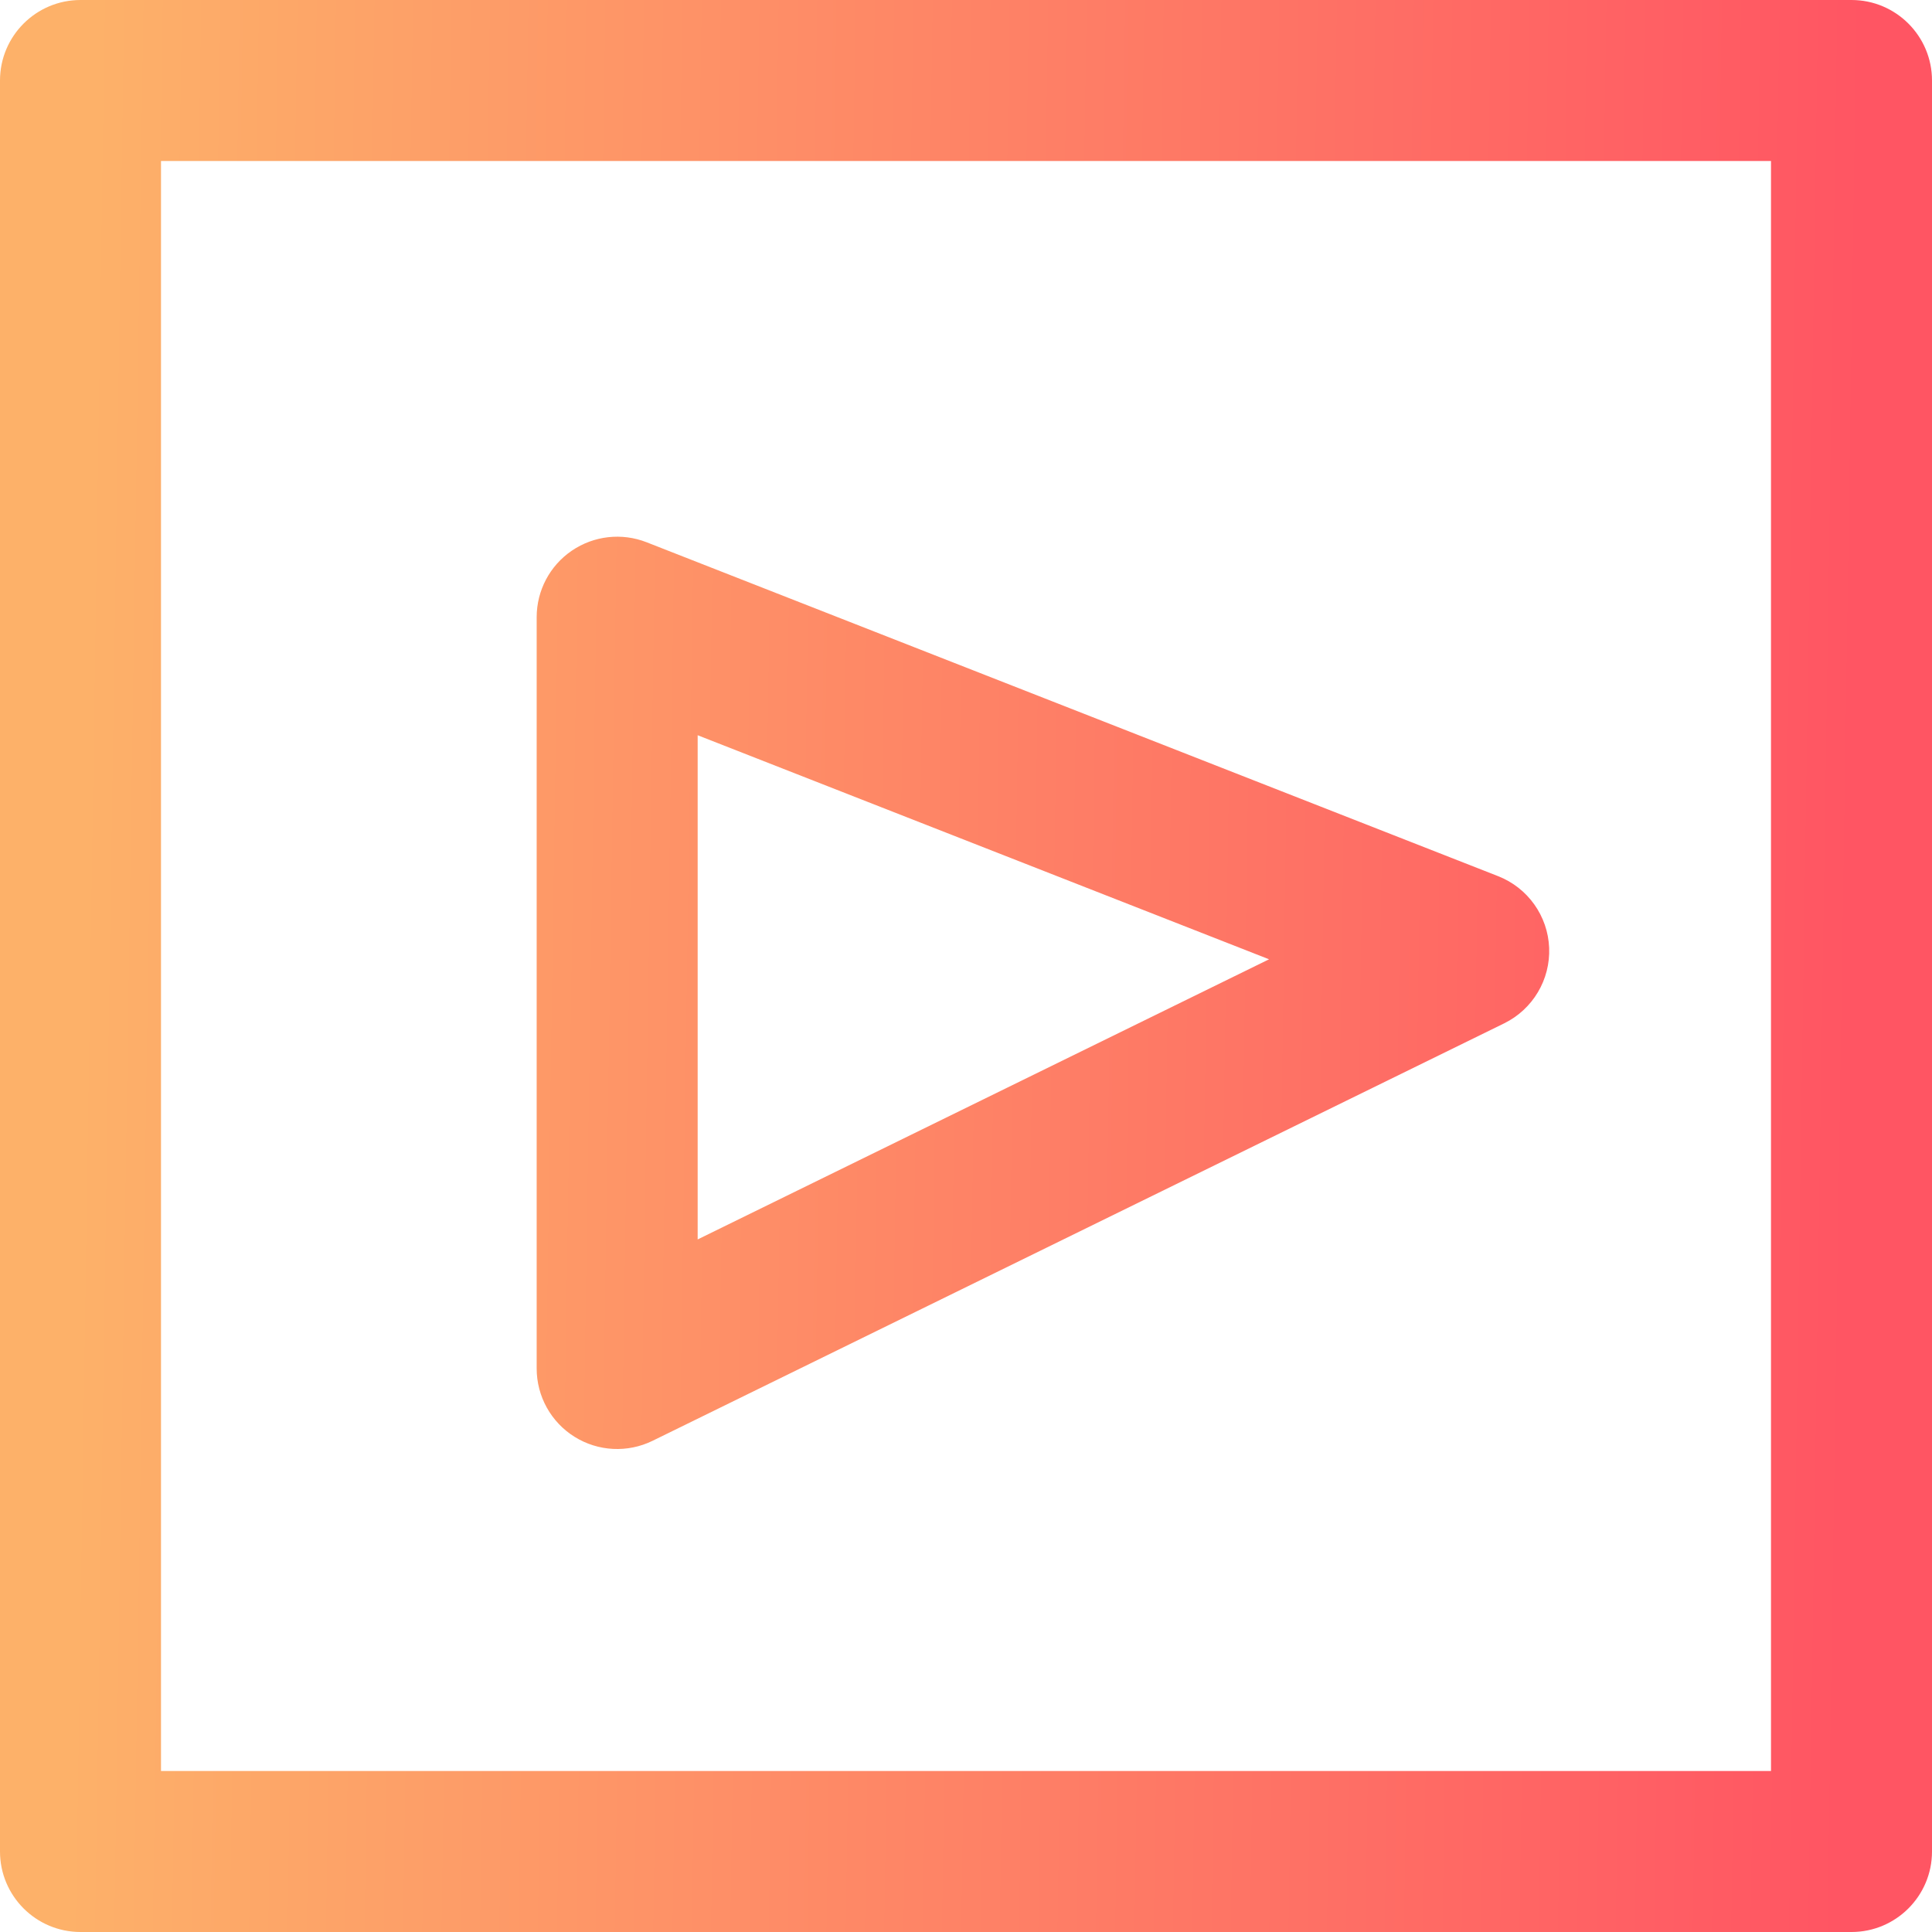 <svg fill="none" height="36" viewBox="0 0 36 36" width="36" xmlns="http://www.w3.org/2000/svg" xmlns:xlink="http://www.w3.org/1999/xlink"><linearGradient id="a" gradientUnits="userSpaceOnUse" x1="34.5" x2="1.5" y1="18.5" y2="18"><stop offset="0" stop-color="#ff5563"/><stop offset="1" stop-color="#fdb169"/></linearGradient><path clip-rule="evenodd" d="m1.5 0c-.828 0-1.5.672-1.5 1.5v33c0 .828.672 1.5 1.5 1.5h33c.828 0 1.5-.672 1.5-1.5v-33c0-.828-.672-1.5-1.5-1.5zm1.5 33v-30h30v30zm9.048-22.896c-.462-.181-.983-.122-1.393.157-.41.279-.655.743-.655 1.239v14c0 .518.267.999.706 1.273.439.274.989.302 1.454.074l15.867-7.778c.534-.262.863-.814.839-1.408s-.398-1.118-.951-1.335zm.952 12.991v-9.395l10.647 4.175z" fill="url(#a)" fill-rule="evenodd"/></svg>